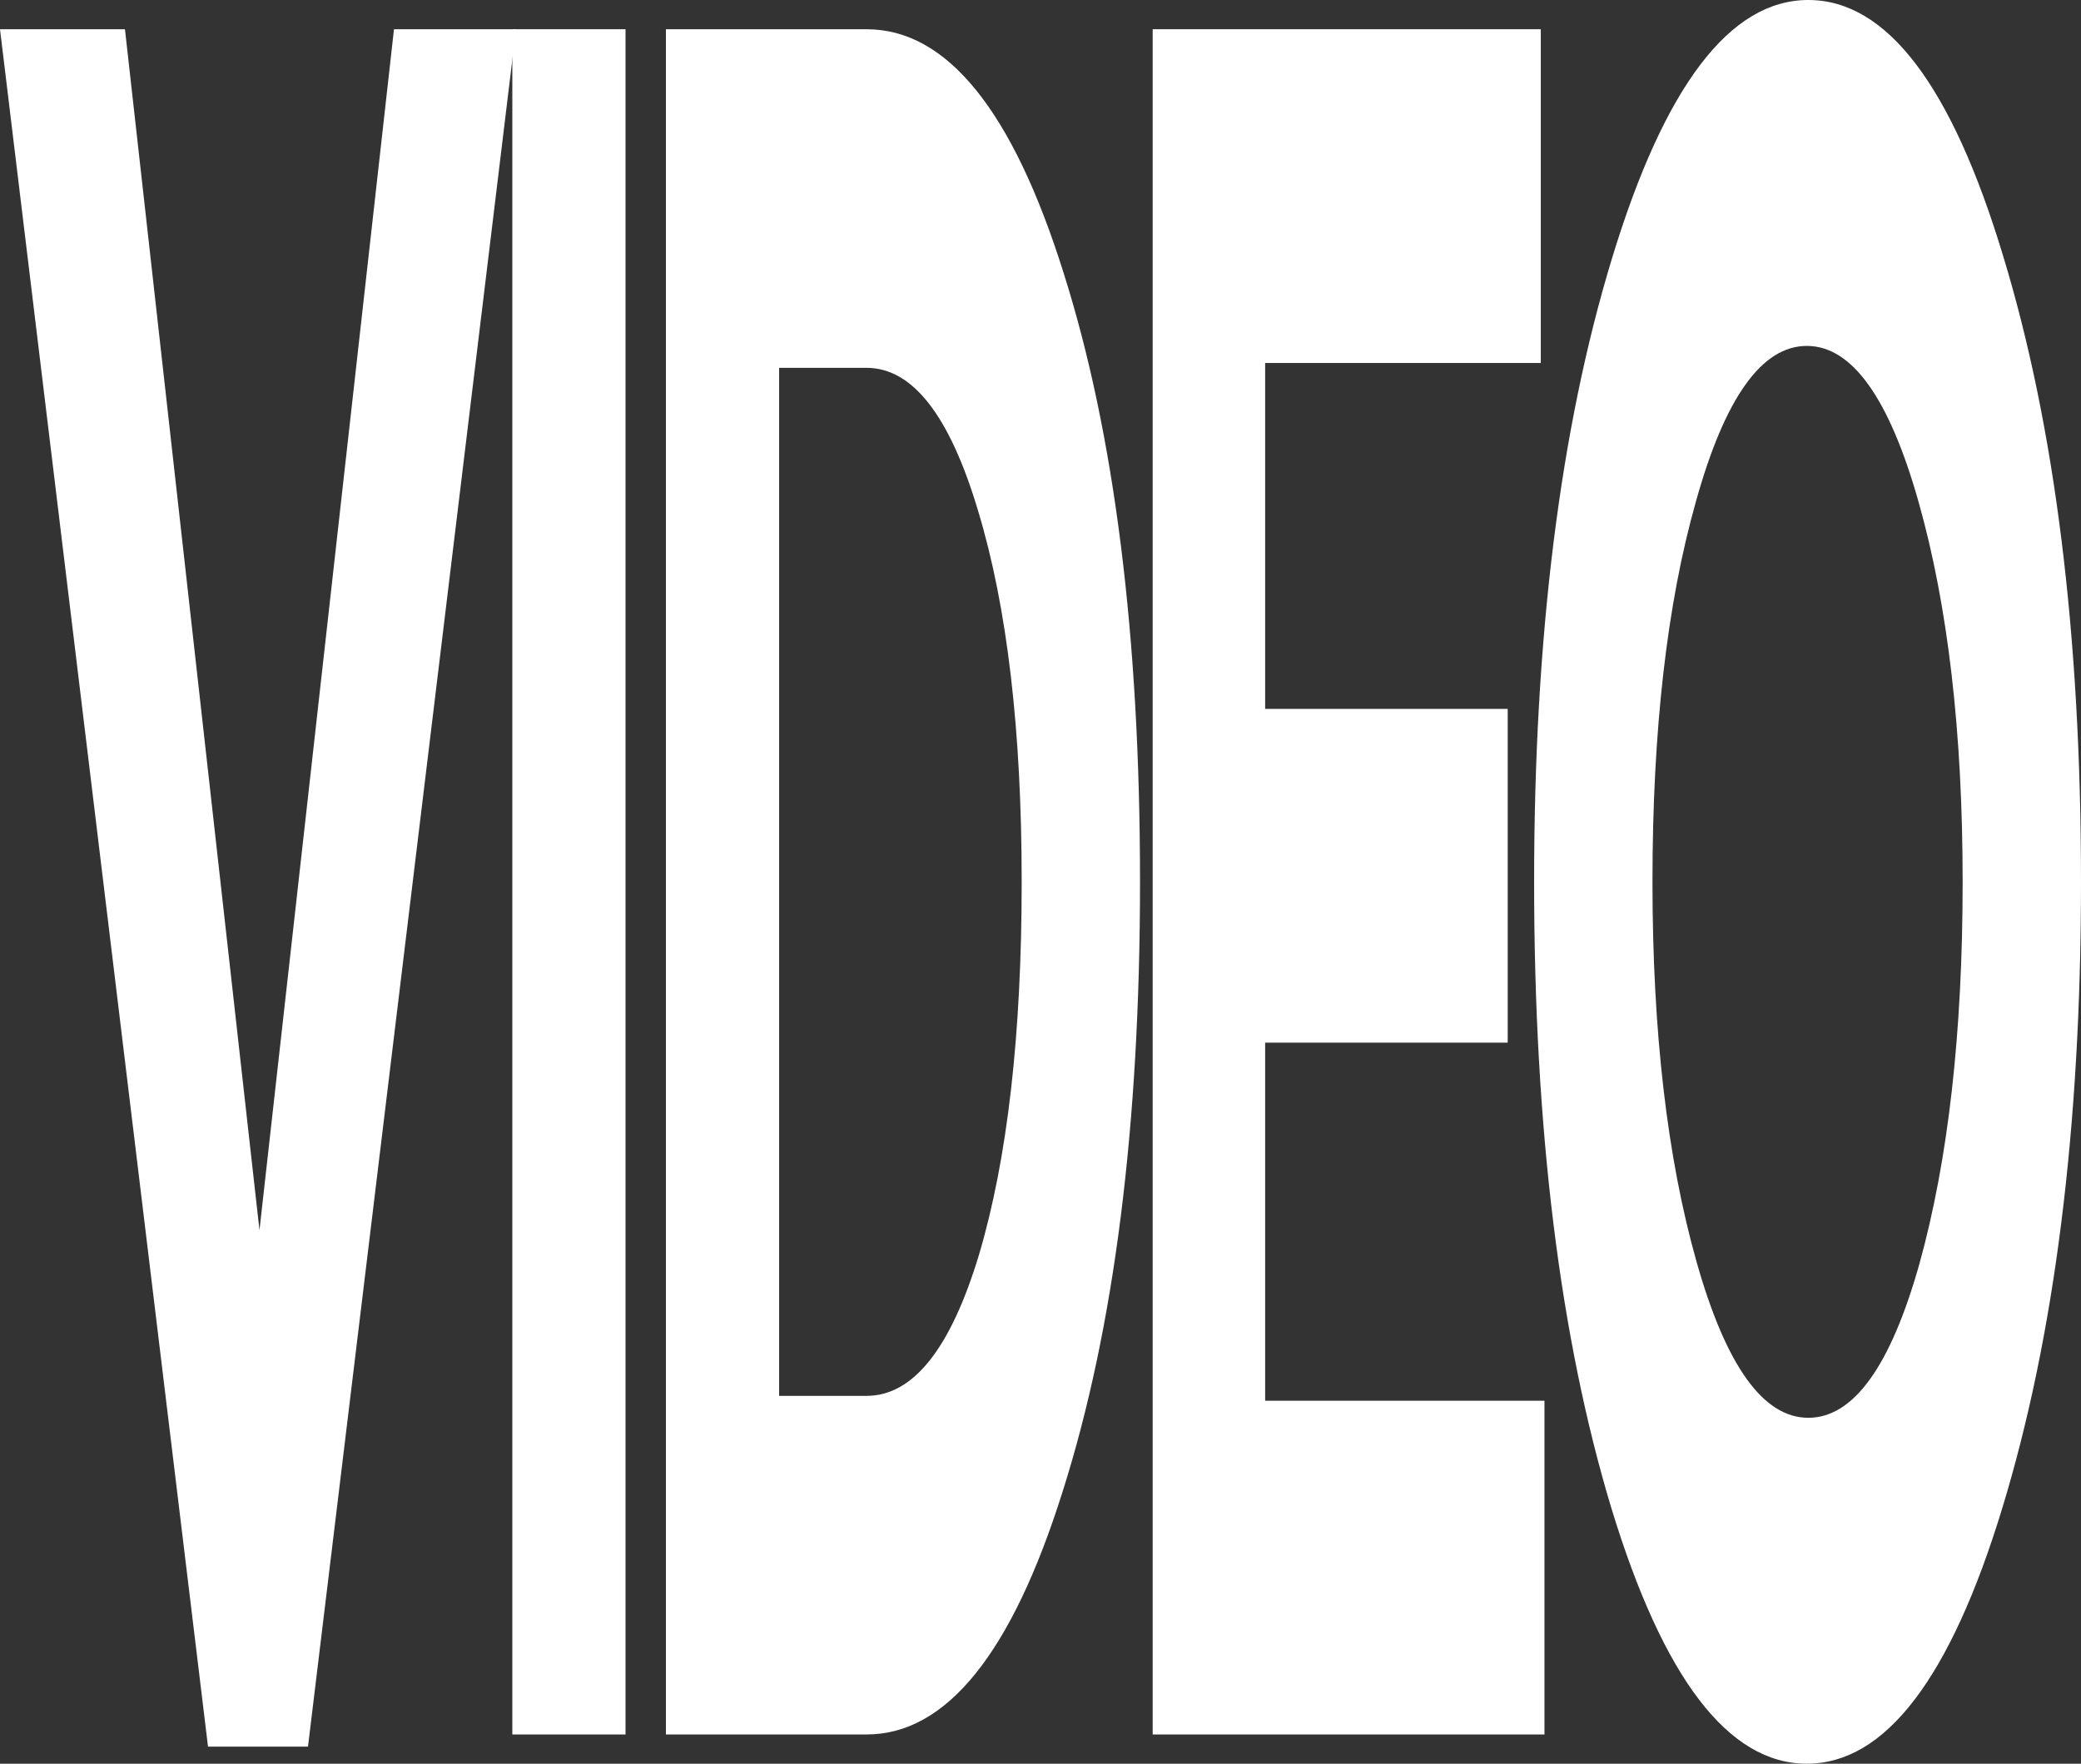 <?xml version="1.0" encoding="UTF-8"?> <svg xmlns="http://www.w3.org/2000/svg" width="1416" height="1200" viewBox="0 0 1416 1200" fill="none"><rect x="0" y="0" width="1416" height="1200" fill="#333333" stroke="none"/><path d="M141.546 1188.4L0 19.889H85.027L176.557 837.017L268.087 19.889H351.113L209.568 1188.4H141.546Z" fill="white"></path><path d="M348.613 1180.11V19.889H425.637V1180.11H348.613Z" fill="white"></path><path d="M453.115 1180.11V19.889H589.659C644.343 19.889 689.024 75.138 723.702 185.635C758.38 295.028 775.719 433.149 775.719 600C775.719 765.746 758.213 903.867 723.202 1014.36C688.524 1124.86 644.01 1180.11 589.659 1180.11H453.115ZM530.14 949.724H589.659C621.336 949.724 646.844 917.68 666.184 853.591C685.523 788.398 695.193 703.867 695.193 600C695.193 497.238 685.357 413.26 665.684 348.066C646.344 282.873 621.002 250.276 589.659 250.276H530.14V949.724Z" fill="white"></path><path d="M784.335 1180.11V19.889H1048.42V246.961H860.86V482.32H1025.91V709.392H860.86V953.039H1050.92V1180.11H784.335Z" fill="white"></path><path d="M1362.48 1025.97C1327.14 1141.99 1282.79 1200 1229.44 1200C1176.09 1200 1131.74 1141.99 1096.4 1025.97C1061.39 909.945 1043.88 767.956 1043.88 600C1043.88 433.149 1061.55 291.713 1096.9 175.691C1132.58 58.563 1177.09 0 1230.44 0C1283.79 0 1327.97 58.011 1362.98 174.033C1398.33 290.055 1416 432.044 1416 600C1416 766.851 1398.16 908.84 1362.48 1025.97ZM1154.42 858.564C1174.42 929.282 1199.76 964.641 1230.44 964.641C1261.12 964.641 1286.29 929.834 1305.96 860.221C1325.64 789.503 1335.47 702.762 1335.47 600C1335.47 498.343 1325.47 412.155 1305.46 341.436C1285.46 270.718 1260.12 235.359 1229.44 235.359C1198.76 235.359 1173.59 270.718 1153.92 341.436C1134.24 411.05 1124.41 497.238 1124.41 600C1124.41 701.657 1134.41 787.845 1154.42 858.564Z" fill="white"></path></svg> 